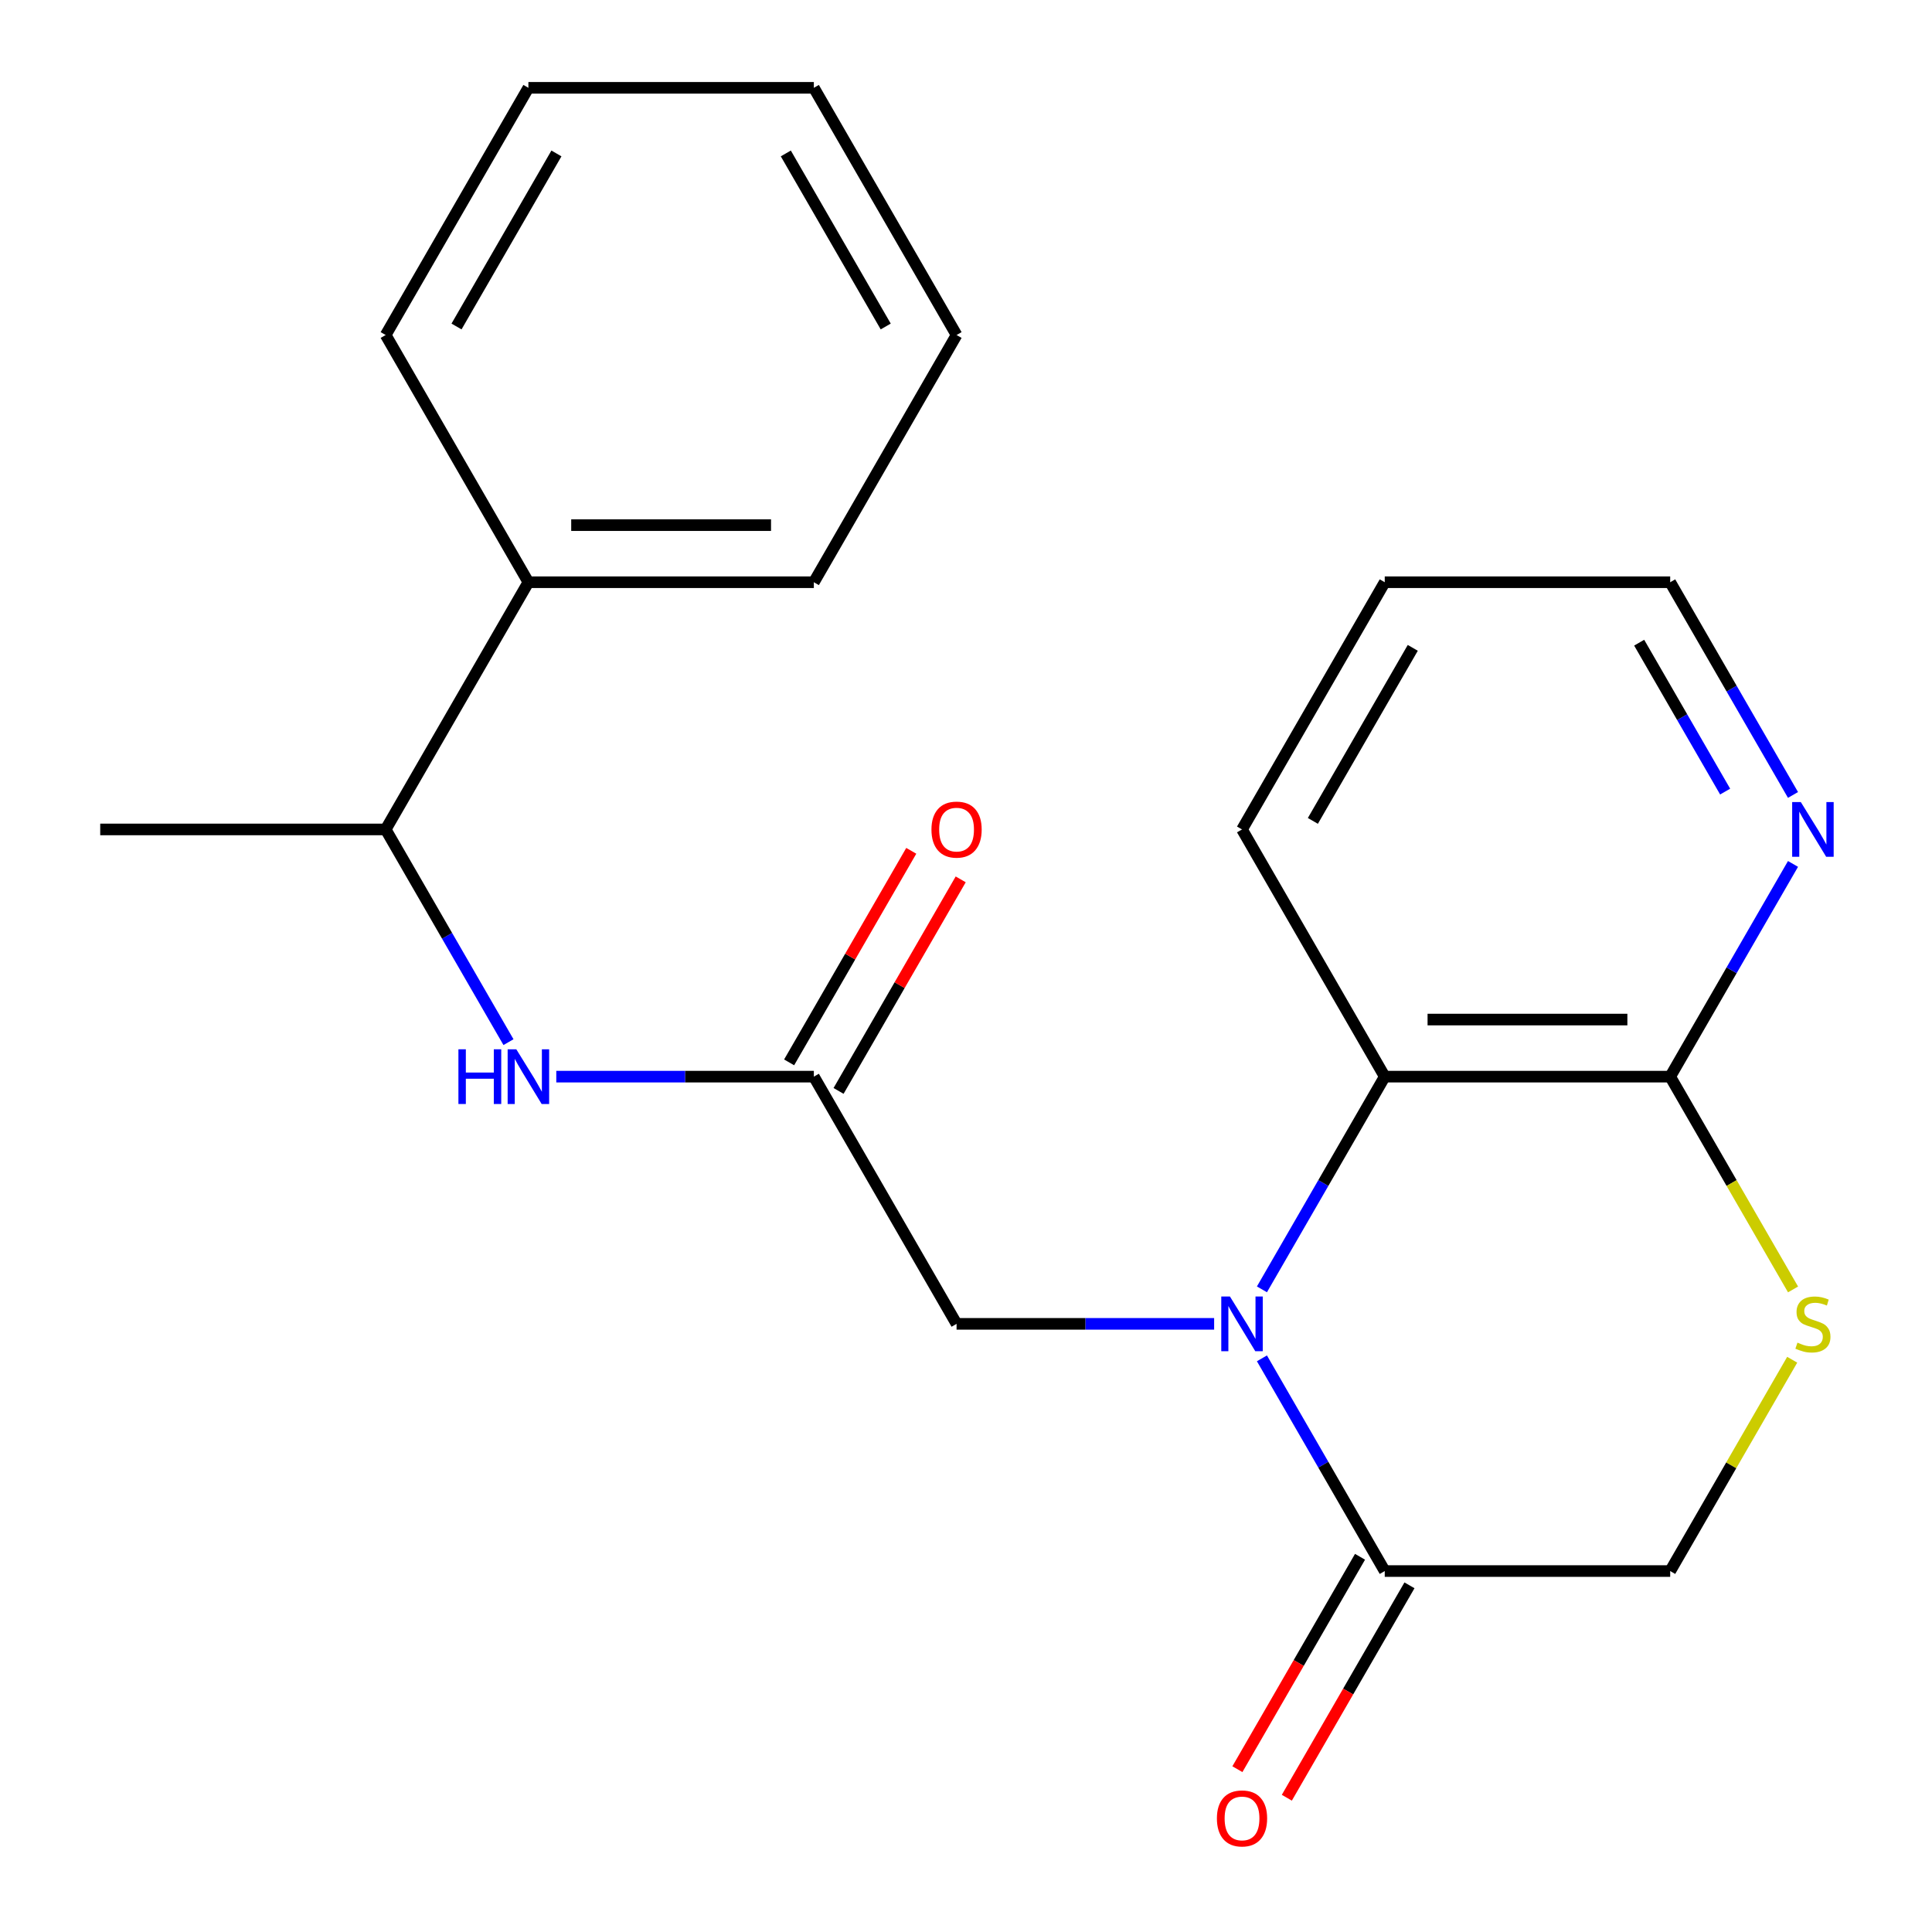 <?xml version='1.0' encoding='iso-8859-1'?>
<svg version='1.1' baseProfile='full'
              xmlns='http://www.w3.org/2000/svg'
                      xmlns:rdkit='http://www.rdkit.org/xml'
                      xmlns:xlink='http://www.w3.org/1999/xlink'
                  xml:space='preserve'
width='1000px' height='1000px' viewBox='0 0 1000 1000'>
<!-- END OF HEADER -->
<rect style='opacity:1.0;fill:#FFFFFF;stroke:none' width='1000' height='1000' x='0' y='0'> </rect>
<path class='bond-0' d='M 653.175,703.077 L 684.958,758.127' style='fill:none;fill-rule:evenodd;stroke:#0000FF;stroke-width:6px;stroke-linecap:butt;stroke-linejoin:miter;stroke-opacity:1' />
<path class='bond-0' d='M 684.958,758.127 L 716.741,813.176' style='fill:none;fill-rule:evenodd;stroke:#000000;stroke-width:6px;stroke-linecap:butt;stroke-linejoin:miter;stroke-opacity:1' />
<path class='bond-1' d='M 653.175,667.369 L 684.958,612.319' style='fill:none;fill-rule:evenodd;stroke:#0000FF;stroke-width:6px;stroke-linecap:butt;stroke-linejoin:miter;stroke-opacity:1' />
<path class='bond-1' d='M 684.958,612.319 L 716.741,557.269' style='fill:none;fill-rule:evenodd;stroke:#000000;stroke-width:6px;stroke-linecap:butt;stroke-linejoin:miter;stroke-opacity:1' />
<path class='bond-5' d='M 628.434,685.223 L 561.776,685.223' style='fill:none;fill-rule:evenodd;stroke:#0000FF;stroke-width:6px;stroke-linecap:butt;stroke-linejoin:miter;stroke-opacity:1' />
<path class='bond-5' d='M 561.776,685.223 L 495.119,685.223' style='fill:none;fill-rule:evenodd;stroke:#000000;stroke-width:6px;stroke-linecap:butt;stroke-linejoin:miter;stroke-opacity:1' />
<path class='bond-7' d='M 716.741,813.176 L 864.49,813.176' style='fill:none;fill-rule:evenodd;stroke:#000000;stroke-width:6px;stroke-linecap:butt;stroke-linejoin:miter;stroke-opacity:1' />
<path class='bond-10' d='M 703.946,805.789 L 672.209,860.759' style='fill:none;fill-rule:evenodd;stroke:#000000;stroke-width:6px;stroke-linecap:butt;stroke-linejoin:miter;stroke-opacity:1' />
<path class='bond-10' d='M 672.209,860.759 L 640.472,915.729' style='fill:none;fill-rule:evenodd;stroke:#FF0000;stroke-width:6px;stroke-linecap:butt;stroke-linejoin:miter;stroke-opacity:1' />
<path class='bond-10' d='M 729.537,820.564 L 697.8,875.534' style='fill:none;fill-rule:evenodd;stroke:#000000;stroke-width:6px;stroke-linecap:butt;stroke-linejoin:miter;stroke-opacity:1' />
<path class='bond-10' d='M 697.8,875.534 L 666.063,930.504' style='fill:none;fill-rule:evenodd;stroke:#FF0000;stroke-width:6px;stroke-linecap:butt;stroke-linejoin:miter;stroke-opacity:1' />
<path class='bond-2' d='M 716.741,557.269 L 864.49,557.269' style='fill:none;fill-rule:evenodd;stroke:#000000;stroke-width:6px;stroke-linecap:butt;stroke-linejoin:miter;stroke-opacity:1' />
<path class='bond-2' d='M 738.904,527.72 L 842.327,527.72' style='fill:none;fill-rule:evenodd;stroke:#000000;stroke-width:6px;stroke-linecap:butt;stroke-linejoin:miter;stroke-opacity:1' />
<path class='bond-13' d='M 716.741,557.269 L 642.867,429.316' style='fill:none;fill-rule:evenodd;stroke:#000000;stroke-width:6px;stroke-linecap:butt;stroke-linejoin:miter;stroke-opacity:1' />
<path class='bond-3' d='M 864.49,557.269 L 896.284,612.339' style='fill:none;fill-rule:evenodd;stroke:#000000;stroke-width:6px;stroke-linecap:butt;stroke-linejoin:miter;stroke-opacity:1' />
<path class='bond-3' d='M 896.284,612.339 L 928.079,667.409' style='fill:none;fill-rule:evenodd;stroke:#CCCC00;stroke-width:6px;stroke-linecap:butt;stroke-linejoin:miter;stroke-opacity:1' />
<path class='bond-8' d='M 864.49,557.269 L 896.273,502.219' style='fill:none;fill-rule:evenodd;stroke:#000000;stroke-width:6px;stroke-linecap:butt;stroke-linejoin:miter;stroke-opacity:1' />
<path class='bond-8' d='M 896.273,502.219 L 928.056,447.169' style='fill:none;fill-rule:evenodd;stroke:#0000FF;stroke-width:6px;stroke-linecap:butt;stroke-linejoin:miter;stroke-opacity:1' />
<path class='bond-22' d='M 927.64,703.797 L 896.065,758.487' style='fill:none;fill-rule:evenodd;stroke:#CCCC00;stroke-width:6px;stroke-linecap:butt;stroke-linejoin:miter;stroke-opacity:1' />
<path class='bond-22' d='M 896.065,758.487 L 864.49,813.176' style='fill:none;fill-rule:evenodd;stroke:#000000;stroke-width:6px;stroke-linecap:butt;stroke-linejoin:miter;stroke-opacity:1' />
<path class='bond-4' d='M 421.245,557.269 L 495.119,685.223' style='fill:none;fill-rule:evenodd;stroke:#000000;stroke-width:6px;stroke-linecap:butt;stroke-linejoin:miter;stroke-opacity:1' />
<path class='bond-6' d='M 421.245,557.269 L 354.588,557.269' style='fill:none;fill-rule:evenodd;stroke:#000000;stroke-width:6px;stroke-linecap:butt;stroke-linejoin:miter;stroke-opacity:1' />
<path class='bond-6' d='M 354.588,557.269 L 287.931,557.269' style='fill:none;fill-rule:evenodd;stroke:#0000FF;stroke-width:6px;stroke-linecap:butt;stroke-linejoin:miter;stroke-opacity:1' />
<path class='bond-11' d='M 434.041,564.657 L 465.65,509.907' style='fill:none;fill-rule:evenodd;stroke:#000000;stroke-width:6px;stroke-linecap:butt;stroke-linejoin:miter;stroke-opacity:1' />
<path class='bond-11' d='M 465.65,509.907 L 497.26,455.157' style='fill:none;fill-rule:evenodd;stroke:#FF0000;stroke-width:6px;stroke-linecap:butt;stroke-linejoin:miter;stroke-opacity:1' />
<path class='bond-11' d='M 408.45,549.882 L 440.06,495.132' style='fill:none;fill-rule:evenodd;stroke:#000000;stroke-width:6px;stroke-linecap:butt;stroke-linejoin:miter;stroke-opacity:1' />
<path class='bond-11' d='M 440.06,495.132 L 471.67,440.382' style='fill:none;fill-rule:evenodd;stroke:#FF0000;stroke-width:6px;stroke-linecap:butt;stroke-linejoin:miter;stroke-opacity:1' />
<path class='bond-9' d='M 263.189,539.415 L 231.406,484.365' style='fill:none;fill-rule:evenodd;stroke:#0000FF;stroke-width:6px;stroke-linecap:butt;stroke-linejoin:miter;stroke-opacity:1' />
<path class='bond-9' d='M 231.406,484.365 L 199.623,429.316' style='fill:none;fill-rule:evenodd;stroke:#000000;stroke-width:6px;stroke-linecap:butt;stroke-linejoin:miter;stroke-opacity:1' />
<path class='bond-23' d='M 928.056,411.462 L 896.273,356.412' style='fill:none;fill-rule:evenodd;stroke:#0000FF;stroke-width:6px;stroke-linecap:butt;stroke-linejoin:miter;stroke-opacity:1' />
<path class='bond-23' d='M 896.273,356.412 L 864.49,301.362' style='fill:none;fill-rule:evenodd;stroke:#000000;stroke-width:6px;stroke-linecap:butt;stroke-linejoin:miter;stroke-opacity:1' />
<path class='bond-23' d='M 892.93,409.722 L 870.682,371.187' style='fill:none;fill-rule:evenodd;stroke:#0000FF;stroke-width:6px;stroke-linecap:butt;stroke-linejoin:miter;stroke-opacity:1' />
<path class='bond-23' d='M 870.682,371.187 L 848.434,332.652' style='fill:none;fill-rule:evenodd;stroke:#000000;stroke-width:6px;stroke-linecap:butt;stroke-linejoin:miter;stroke-opacity:1' />
<path class='bond-12' d='M 199.623,429.316 L 273.497,301.362' style='fill:none;fill-rule:evenodd;stroke:#000000;stroke-width:6px;stroke-linecap:butt;stroke-linejoin:miter;stroke-opacity:1' />
<path class='bond-15' d='M 199.623,429.316 L 51.875,429.316' style='fill:none;fill-rule:evenodd;stroke:#000000;stroke-width:6px;stroke-linecap:butt;stroke-linejoin:miter;stroke-opacity:1' />
<path class='bond-16' d='M 273.497,301.362 L 421.245,301.362' style='fill:none;fill-rule:evenodd;stroke:#000000;stroke-width:6px;stroke-linecap:butt;stroke-linejoin:miter;stroke-opacity:1' />
<path class='bond-16' d='M 295.659,271.812 L 399.083,271.812' style='fill:none;fill-rule:evenodd;stroke:#000000;stroke-width:6px;stroke-linecap:butt;stroke-linejoin:miter;stroke-opacity:1' />
<path class='bond-17' d='M 273.497,301.362 L 199.623,173.408' style='fill:none;fill-rule:evenodd;stroke:#000000;stroke-width:6px;stroke-linecap:butt;stroke-linejoin:miter;stroke-opacity:1' />
<path class='bond-18' d='M 642.867,429.316 L 716.741,301.362' style='fill:none;fill-rule:evenodd;stroke:#000000;stroke-width:6px;stroke-linecap:butt;stroke-linejoin:miter;stroke-opacity:1' />
<path class='bond-18' d='M 679.539,424.897 L 731.251,335.33' style='fill:none;fill-rule:evenodd;stroke:#000000;stroke-width:6px;stroke-linecap:butt;stroke-linejoin:miter;stroke-opacity:1' />
<path class='bond-14' d='M 864.49,301.362 L 716.741,301.362' style='fill:none;fill-rule:evenodd;stroke:#000000;stroke-width:6px;stroke-linecap:butt;stroke-linejoin:miter;stroke-opacity:1' />
<path class='bond-20' d='M 421.245,301.362 L 495.119,173.408' style='fill:none;fill-rule:evenodd;stroke:#000000;stroke-width:6px;stroke-linecap:butt;stroke-linejoin:miter;stroke-opacity:1' />
<path class='bond-19' d='M 199.623,173.408 L 273.497,45.455' style='fill:none;fill-rule:evenodd;stroke:#000000;stroke-width:6px;stroke-linecap:butt;stroke-linejoin:miter;stroke-opacity:1' />
<path class='bond-19' d='M 236.295,168.99 L 288.007,79.422' style='fill:none;fill-rule:evenodd;stroke:#000000;stroke-width:6px;stroke-linecap:butt;stroke-linejoin:miter;stroke-opacity:1' />
<path class='bond-21' d='M 273.497,45.455 L 421.245,45.455' style='fill:none;fill-rule:evenodd;stroke:#000000;stroke-width:6px;stroke-linecap:butt;stroke-linejoin:miter;stroke-opacity:1' />
<path class='bond-24' d='M 495.119,173.408 L 421.245,45.455' style='fill:none;fill-rule:evenodd;stroke:#000000;stroke-width:6px;stroke-linecap:butt;stroke-linejoin:miter;stroke-opacity:1' />
<path class='bond-24' d='M 458.447,168.99 L 406.736,79.422' style='fill:none;fill-rule:evenodd;stroke:#000000;stroke-width:6px;stroke-linecap:butt;stroke-linejoin:miter;stroke-opacity:1' />
<path  class='atom-0' d='M 636.607 671.063
L 645.887 686.063
Q 646.807 687.543, 648.287 690.223
Q 649.767 692.903, 649.847 693.063
L 649.847 671.063
L 653.607 671.063
L 653.607 699.383
L 649.727 699.383
L 639.767 682.983
Q 638.607 681.063, 637.367 678.863
Q 636.167 676.663, 635.807 675.983
L 635.807 699.383
L 632.127 699.383
L 632.127 671.063
L 636.607 671.063
' fill='#0000FF'/>
<path  class='atom-4' d='M 930.364 694.943
Q 930.684 695.063, 932.004 695.623
Q 933.324 696.183, 934.764 696.543
Q 936.244 696.863, 937.684 696.863
Q 940.364 696.863, 941.924 695.583
Q 943.484 694.263, 943.484 691.983
Q 943.484 690.423, 942.684 689.463
Q 941.924 688.503, 940.724 687.983
Q 939.524 687.463, 937.524 686.863
Q 935.004 686.103, 933.484 685.383
Q 932.004 684.663, 930.924 683.143
Q 929.884 681.623, 929.884 679.063
Q 929.884 675.503, 932.284 673.303
Q 934.724 671.103, 939.524 671.103
Q 942.804 671.103, 946.524 672.663
L 945.604 675.743
Q 942.204 674.343, 939.644 674.343
Q 936.884 674.343, 935.364 675.503
Q 933.844 676.623, 933.884 678.583
Q 933.884 680.103, 934.644 681.023
Q 935.444 681.943, 936.564 682.463
Q 937.724 682.983, 939.644 683.583
Q 942.204 684.383, 943.724 685.183
Q 945.244 685.983, 946.324 687.623
Q 947.444 689.223, 947.444 691.983
Q 947.444 695.903, 944.804 698.023
Q 942.204 700.103, 937.844 700.103
Q 935.324 700.103, 933.404 699.543
Q 931.524 699.023, 929.284 698.103
L 930.364 694.943
' fill='#CCCC00'/>
<path  class='atom-7' d='M 237.277 543.109
L 241.117 543.109
L 241.117 555.149
L 255.597 555.149
L 255.597 543.109
L 259.437 543.109
L 259.437 571.429
L 255.597 571.429
L 255.597 558.349
L 241.117 558.349
L 241.117 571.429
L 237.277 571.429
L 237.277 543.109
' fill='#0000FF'/>
<path  class='atom-7' d='M 267.237 543.109
L 276.517 558.109
Q 277.437 559.589, 278.917 562.269
Q 280.397 564.949, 280.477 565.109
L 280.477 543.109
L 284.237 543.109
L 284.237 571.429
L 280.357 571.429
L 270.397 555.029
Q 269.237 553.109, 267.997 550.909
Q 266.797 548.709, 266.437 548.029
L 266.437 571.429
L 262.757 571.429
L 262.757 543.109
L 267.237 543.109
' fill='#0000FF'/>
<path  class='atom-9' d='M 932.104 415.156
L 941.384 430.156
Q 942.304 431.636, 943.784 434.316
Q 945.264 436.996, 945.344 437.156
L 945.344 415.156
L 949.104 415.156
L 949.104 443.476
L 945.224 443.476
L 935.264 427.076
Q 934.104 425.156, 932.864 422.956
Q 931.664 420.756, 931.304 420.076
L 931.304 443.476
L 927.624 443.476
L 927.624 415.156
L 932.104 415.156
' fill='#0000FF'/>
<path  class='atom-11' d='M 629.867 941.21
Q 629.867 934.41, 633.227 930.61
Q 636.587 926.81, 642.867 926.81
Q 649.147 926.81, 652.507 930.61
Q 655.867 934.41, 655.867 941.21
Q 655.867 948.09, 652.467 952.01
Q 649.067 955.89, 642.867 955.89
Q 636.627 955.89, 633.227 952.01
Q 629.867 948.13, 629.867 941.21
M 642.867 952.69
Q 647.187 952.69, 649.507 949.81
Q 651.867 946.89, 651.867 941.21
Q 651.867 935.65, 649.507 932.85
Q 647.187 930.01, 642.867 930.01
Q 638.547 930.01, 636.187 932.81
Q 633.867 935.61, 633.867 941.21
Q 633.867 946.93, 636.187 949.81
Q 638.547 952.69, 642.867 952.69
' fill='#FF0000'/>
<path  class='atom-12' d='M 482.119 429.396
Q 482.119 422.596, 485.479 418.796
Q 488.839 414.996, 495.119 414.996
Q 501.399 414.996, 504.759 418.796
Q 508.119 422.596, 508.119 429.396
Q 508.119 436.276, 504.719 440.196
Q 501.319 444.076, 495.119 444.076
Q 488.879 444.076, 485.479 440.196
Q 482.119 436.316, 482.119 429.396
M 495.119 440.876
Q 499.439 440.876, 501.759 437.996
Q 504.119 435.076, 504.119 429.396
Q 504.119 423.836, 501.759 421.036
Q 499.439 418.196, 495.119 418.196
Q 490.799 418.196, 488.439 420.996
Q 486.119 423.796, 486.119 429.396
Q 486.119 435.116, 488.439 437.996
Q 490.799 440.876, 495.119 440.876
' fill='#FF0000'/>
</svg>
